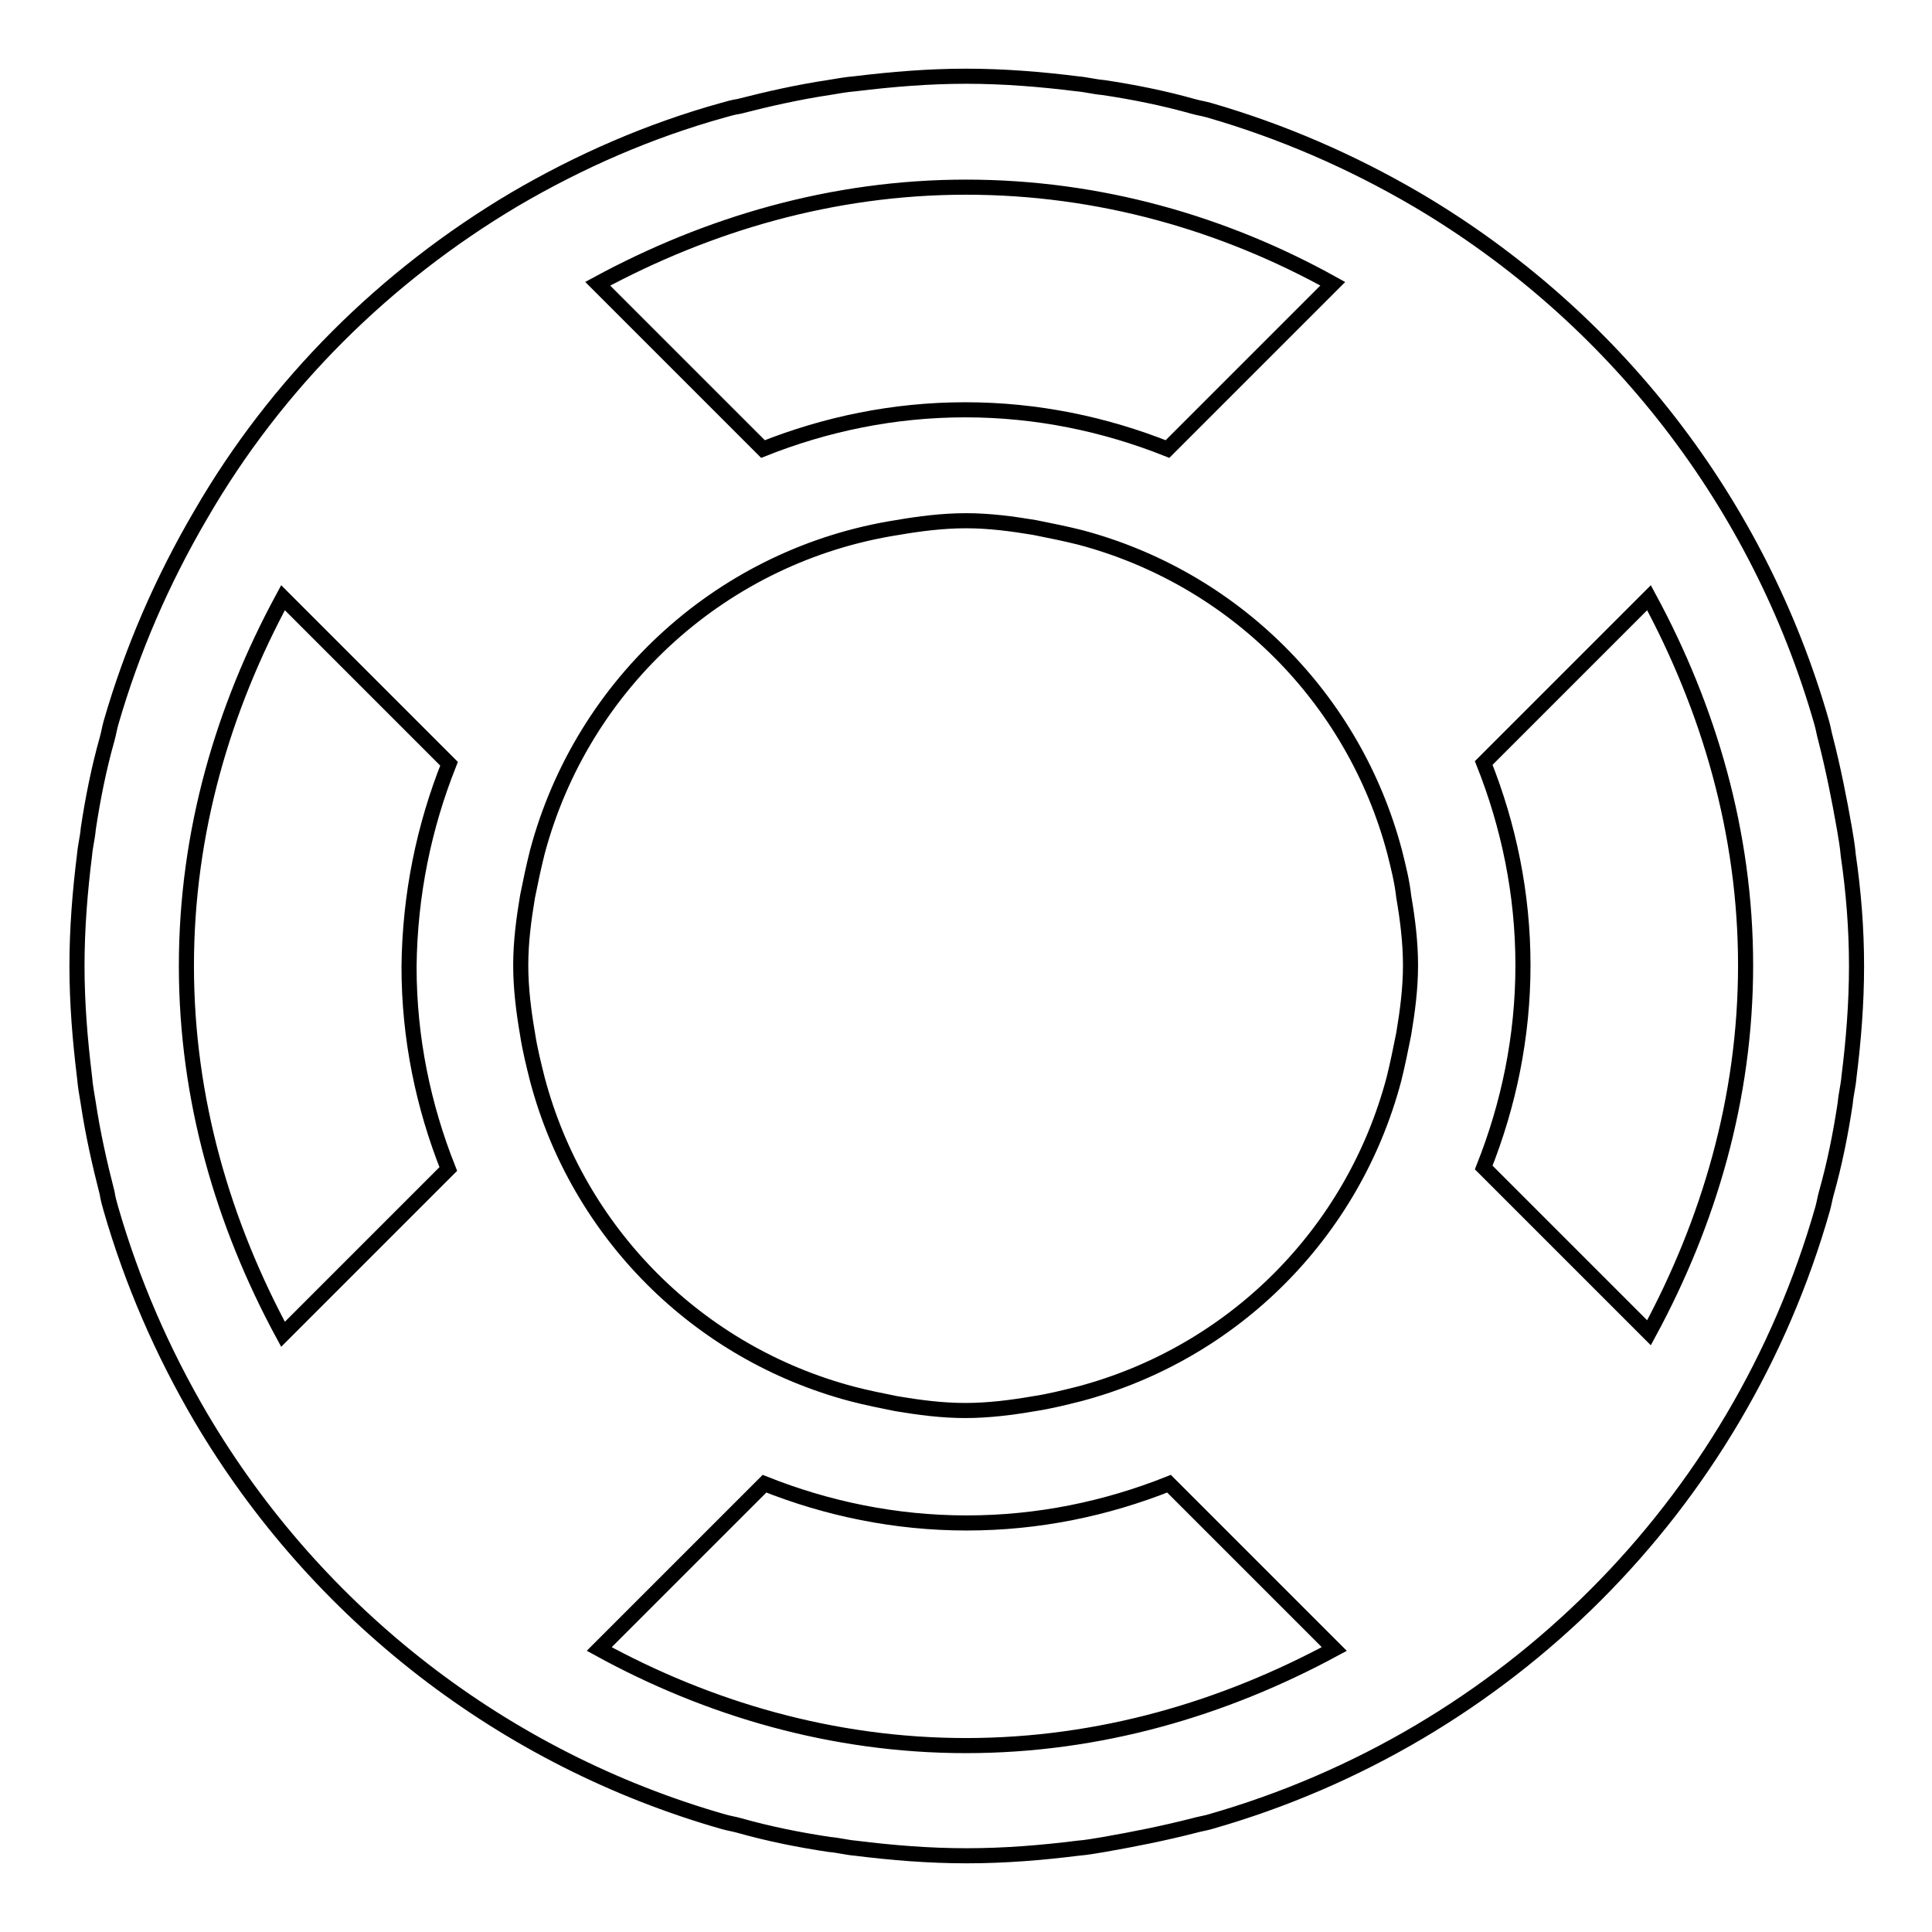 <?xml version="1.0" encoding="utf-8"?>
<!-- Svg Vector Icons : http://www.onlinewebfonts.com/icon -->
<!DOCTYPE svg PUBLIC "-//W3C//DTD SVG 1.1//EN" "http://www.w3.org/Graphics/SVG/1.1/DTD/svg11.dtd">
<svg version="1.1" xmlns="http://www.w3.org/2000/svg" xmlns:xlink="http://www.w3.org/1999/xlink" x="0px" y="0px" viewBox="0 0 256 256" enable-background="new 0 0 256 256" xml:space="preserve">
<g> <path stroke-width="2" fill-opacity="0" stroke="#000000"  d="M246,128c0,5-0.4,9.9-1,14.7c-0.1,1.2-0.4,2.3-0.5,3.5c-0.6,4-1.4,8-2.5,11.9c-0.2,0.7-0.3,1.4-0.5,2.1 c-11.2,39.3-41.9,70-81.2,81.2c-0.7,0.2-1.4,0.3-2.1,0.5c-3.9,1-7.9,1.8-11.9,2.5c-1.2,0.2-2.3,0.4-3.5,0.5c-4.8,0.6-9.7,1-14.7,1 s-9.9-0.4-14.7-1c-1.2-0.1-2.3-0.4-3.5-0.5c-4-0.6-8-1.4-11.9-2.5c-0.7-0.2-1.4-0.3-2.1-0.5c-29.1-8.3-53.9-27.5-69.3-53.6 c-5.1-8.7-9.1-17.9-11.9-27.6c-0.2-0.7-0.4-1.4-0.5-2.1c-1-3.9-1.9-7.9-2.5-11.9c-0.2-1.2-0.4-2.3-0.5-3.5c-0.6-4.9-1-9.8-1-14.7 c0-5,0.4-9.9,1-14.7c0.1-1.2,0.4-2.3,0.5-3.5c0.6-4,1.4-8,2.5-11.9c0.2-0.7,0.3-1.4,0.5-2.1c2.8-9.7,6.8-18.9,11.9-27.6 C36.6,50.9,51,36.6,68.2,26.4c8.7-5.1,17.9-9.1,27.6-11.8c0.7-0.2,1.4-0.4,2.1-0.5c3.9-1,7.9-1.9,11.9-2.5c1.2-0.2,2.3-0.4,3.5-0.5 c4.9-0.6,9.8-1,14.7-1c5,0,9.9,0.4,14.7,1c1.2,0.1,2.3,0.4,3.5,0.5c4,0.6,8,1.4,11.9,2.5c0.7,0.2,1.4,0.3,2.1,0.5 c9.7,2.8,18.9,6.8,27.6,11.9c26.1,15.4,45.3,40.2,53.6,69.3c0.2,0.7,0.3,1.4,0.5,2.1c1,3.9,1.8,7.9,2.5,11.9 c0.2,1.2,0.4,2.3,0.5,3.5C245.6,118.1,246,123,246,128L246,128z M59.5,101.2L37.5,79.2c-7.9,14.6-12.8,31-12.8,48.8 c0,17.7,4.9,34.2,12.8,48.8l21.9-21.9c-3.3-8.3-5.2-17.3-5.2-26.8C54.3,118.5,56.2,109.5,59.5,101.2z M128,231.3 c17.7,0,34.2-4.9,48.8-12.8l-21.9-21.9c-8.3,3.3-17.3,5.2-26.8,5.2c-9.5,0-18.5-1.9-26.8-5.2l-21.9,21.9 C93.8,226.4,110.3,231.3,128,231.3z M128,24.8c-17.7,0-34.2,4.9-48.8,12.8l21.9,21.9c8.3-3.3,17.3-5.2,26.8-5.2 c9.5,0,18.5,1.9,26.8,5.2l21.9-21.9C162.2,29.6,145.7,24.8,128,24.8z M184.8,112.9c-5.4-20.4-21.3-36.3-41.7-41.7 c-2-0.5-4-0.9-6-1.3c-3-0.5-6-0.9-9.1-0.9s-6.2,0.4-9.1,0.9c-23,3.6-41.7,20.5-47.7,43c-0.5,2-0.9,3.9-1.3,5.9 c-0.5,3-0.9,6-0.9,9.1s0.4,6.2,0.9,9.1c0.3,2,0.8,4,1.3,6c5.4,20.4,21.3,36.3,41.7,41.7c1.9,0.5,3.9,0.9,5.9,1.3 c3,0.5,6,0.9,9.1,0.9s6.2-0.4,9.1-0.9c2-0.3,4-0.8,6-1.3c20.4-5.4,36.3-21.3,41.7-41.7c0.5-2,0.9-4,1.3-6c0.5-3,0.9-6,0.9-9.1 s-0.4-6.2-0.9-9.1C185.8,116.9,185.3,114.9,184.8,112.9L184.8,112.9z M218.5,79.2l-21.9,21.9c3.3,8.3,5.2,17.3,5.2,26.8 c0,9.5-1.9,18.5-5.2,26.8l21.9,21.9c7.9-14.6,12.8-31,12.8-48.7C231.3,110.3,226.4,93.8,218.5,79.2z"/></g>
</svg>